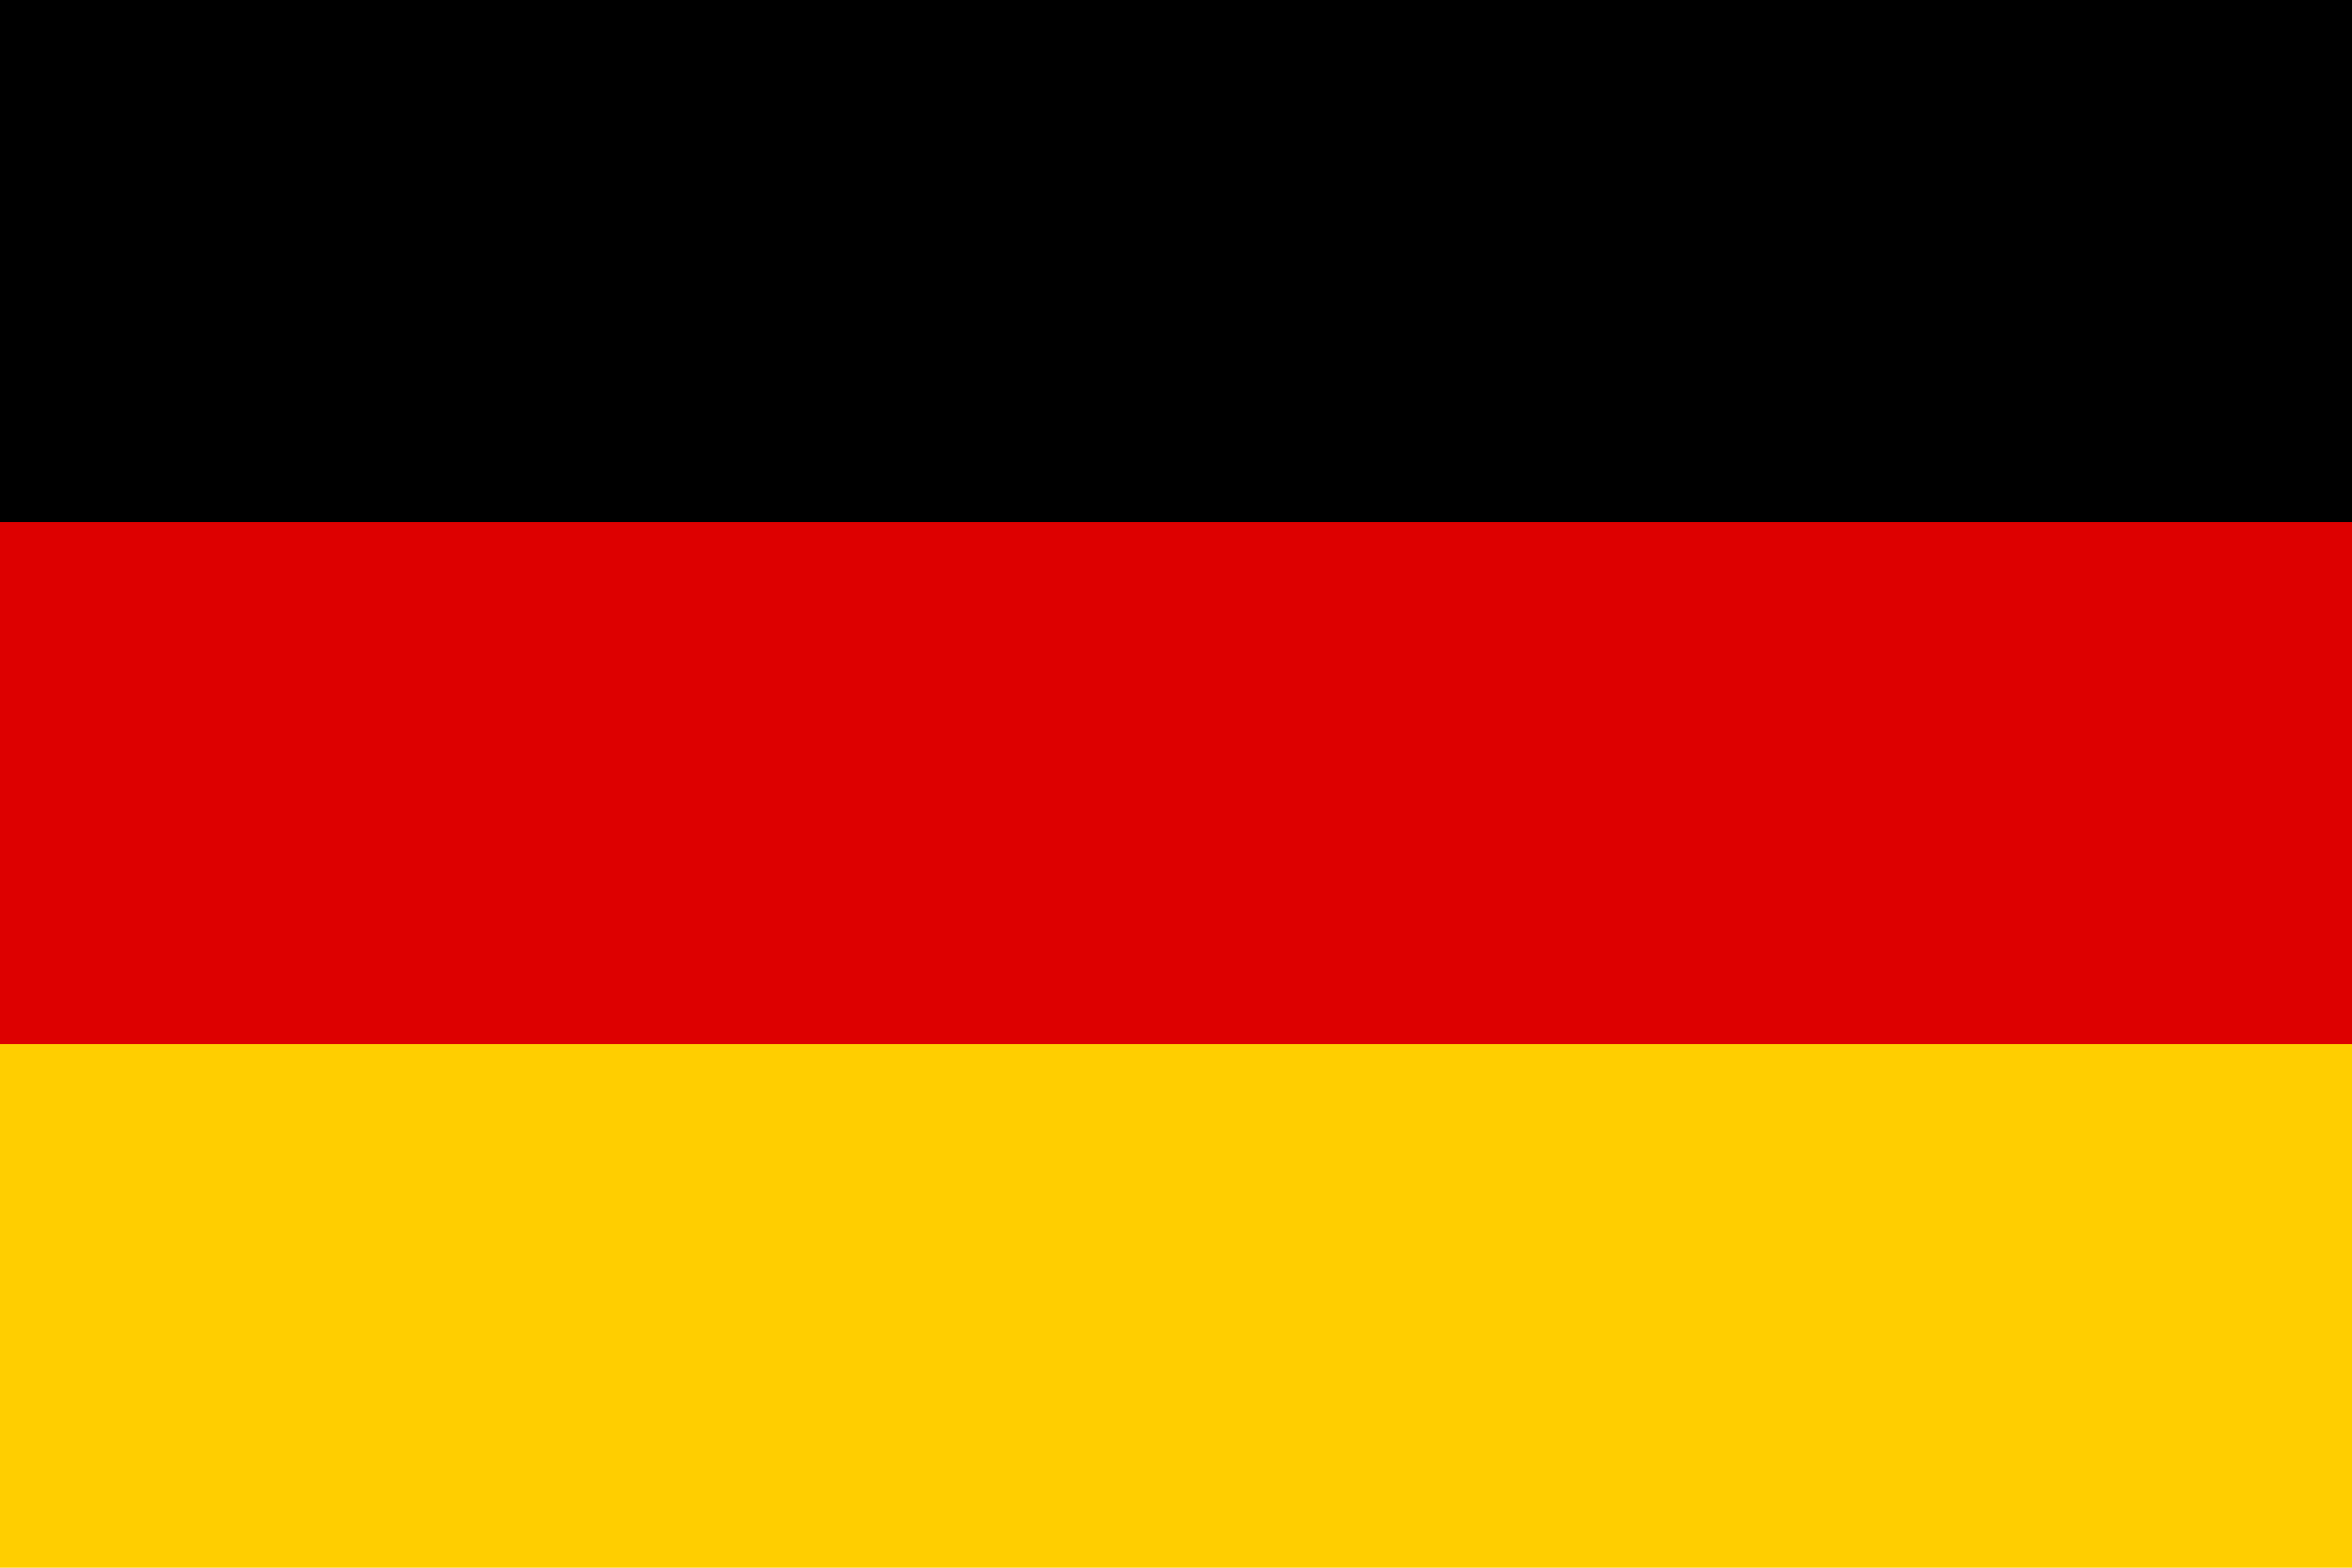 <?xml version="1.0" encoding="UTF-8"?>
<svg width="30" height="20" viewBox="0 0 30 20" xmlns="http://www.w3.org/2000/svg">
  <rect width="30" height="6.66" fill="#000000"/>
  <rect y="6.66" width="30" height="6.66" fill="#DD0000"/>
  <rect y="13.32" width="30" height="6.68" fill="#FFCE00"/>
</svg> 